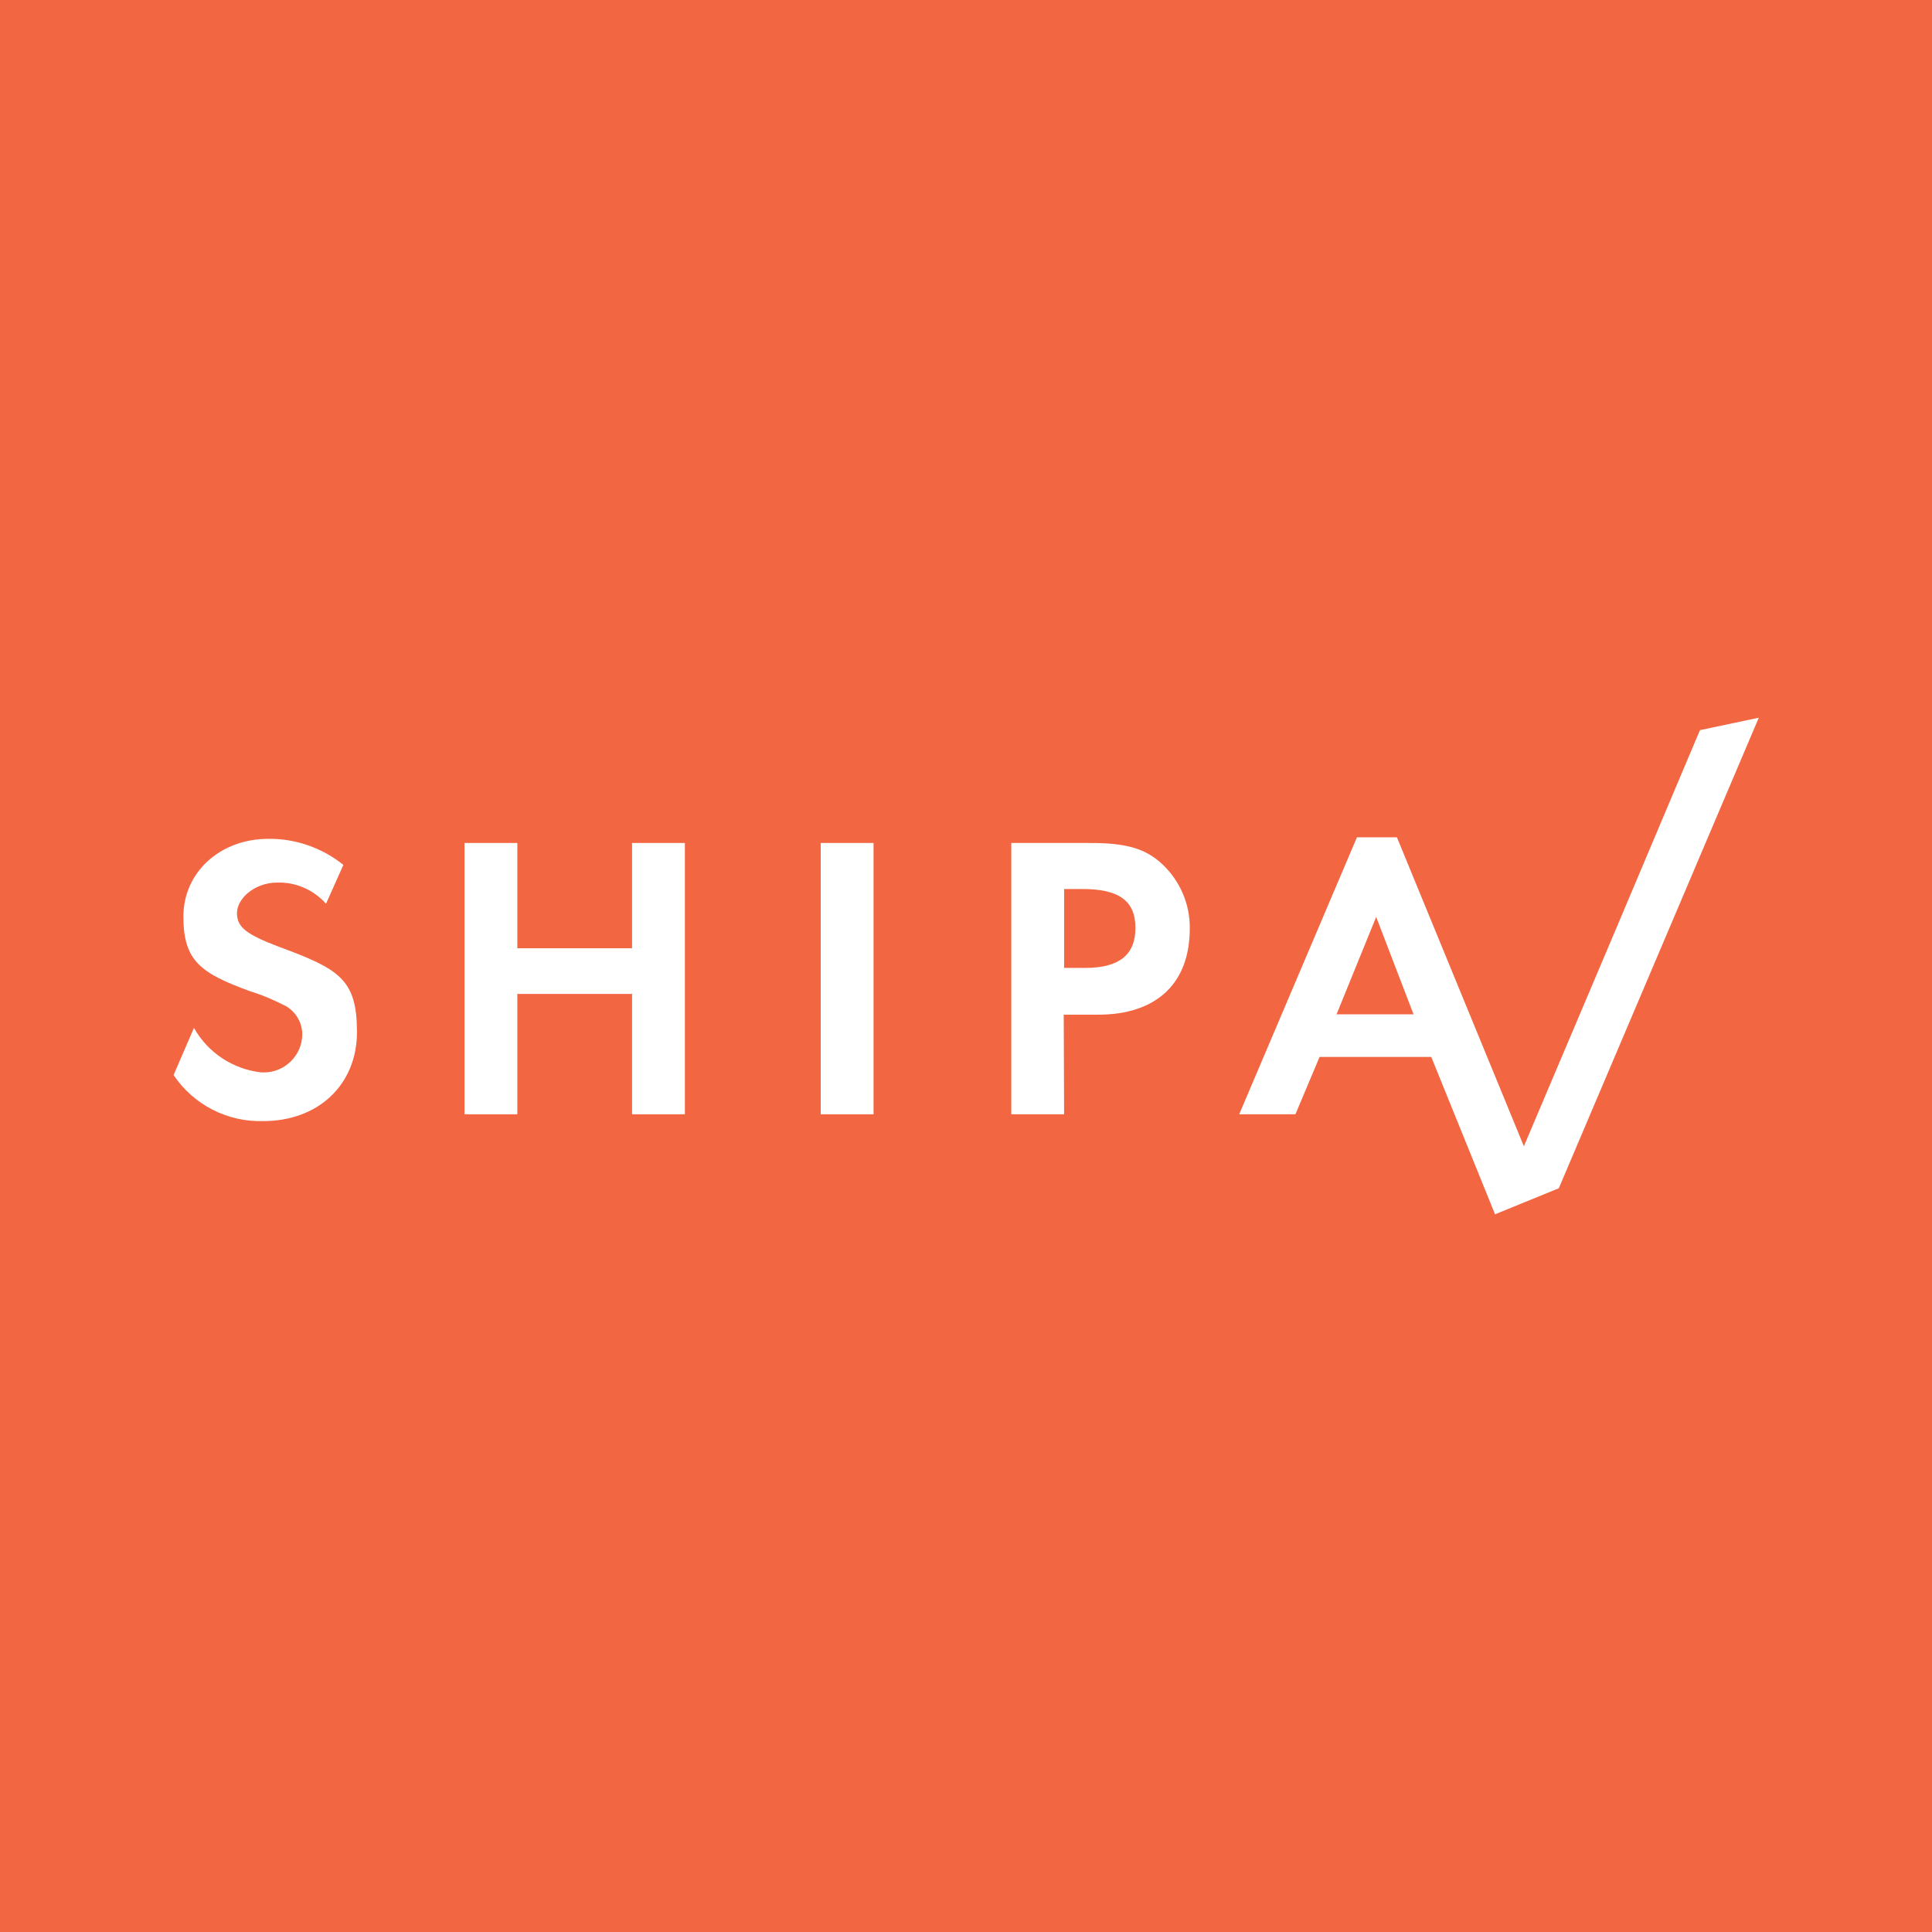 <?xml version="1.0" encoding="utf-8"?>
<!-- Generator: Adobe Illustrator 27.7.0, SVG Export Plug-In . SVG Version: 6.00 Build 0)  -->
<svg version="1.1" id="Layer_1" xmlns="http://www.w3.org/2000/svg" xmlns:xlink="http://www.w3.org/1999/xlink" x="0px" y="0px"
	 viewBox="0 0 512 512" style="enable-background:new 0 0 512 512;" xml:space="preserve">
<style type="text/css">
	.st0{fill:#F26642;}
	.st1{fill:#FFFFFF;}
</style>
<rect class="st0" width="512" height="512"/>
<g>
	<g>
		<path class="st1" d="M167.5,251.3v-27.9h14v71.9h-14v-31.9h-30.4v31.9h-14v-71.9h14v27.9H167.5z"/>
		<path class="st1" d="M231.5,295.3h-14v-71.9h14V295.3z"/>
		<path class="st1" d="M282,295.3h-14v-71.9h21.1c9.4,0,14.5,1.5,18.9,5.6c4.7,4.4,7.4,10.6,7.3,17.1c0,14.5-8.8,22.8-24.3,22.8
			h-9.1L282,295.3z M287.7,256.5c8.8,0,13.2-3.4,13.2-10.6s-4.4-10.3-14-10.3H282v20.9L287.7,256.5z"/>
		<path class="st1" d="M349.7,280.1l-6.4,15.2h-14.9l31.2-73.4h10.6l37.6,91.5l-11.6,8.4l-16.9-41.7H349.7z M364.7,243l-10.5,25.8
			h20.4L364.7,243z"/>
		<path class="st1" d="M73.9,250.9c-8.4-3.2-11.1-5.1-11.1-8.9c0-3.9,4.7-8.1,10.6-8.1c4.9-0.2,9.7,1.9,13,5.6l4.6-10.3
			c-5.6-4.5-12.7-7-19.9-6.9c-12.7,0-22.5,8.8-22.5,20.6c0,11.8,4.6,15,17.7,19.8c3.3,1,6.5,2.4,9.6,4c2.6,1.6,4.2,4.4,4.2,7.4
			c0,5.6-4.7,10.2-10.3,10.1c-0.2,0-0.3,0-0.5,0c-7.5-0.8-14.2-5.2-17.9-11.8L46,284.9c5.3,7.9,14.3,12.5,23.8,12.2
			c14.5,0,24.8-9.6,24.8-23.6S89.9,256.8,73.9,250.9z"/>
	</g>
	<path class="st1" d="M450.5,193.5l-23.1,54.7l-31.2,73.6l16.9-6.9l53-124.7L450.5,193.5z"/>
</g>
</svg>
